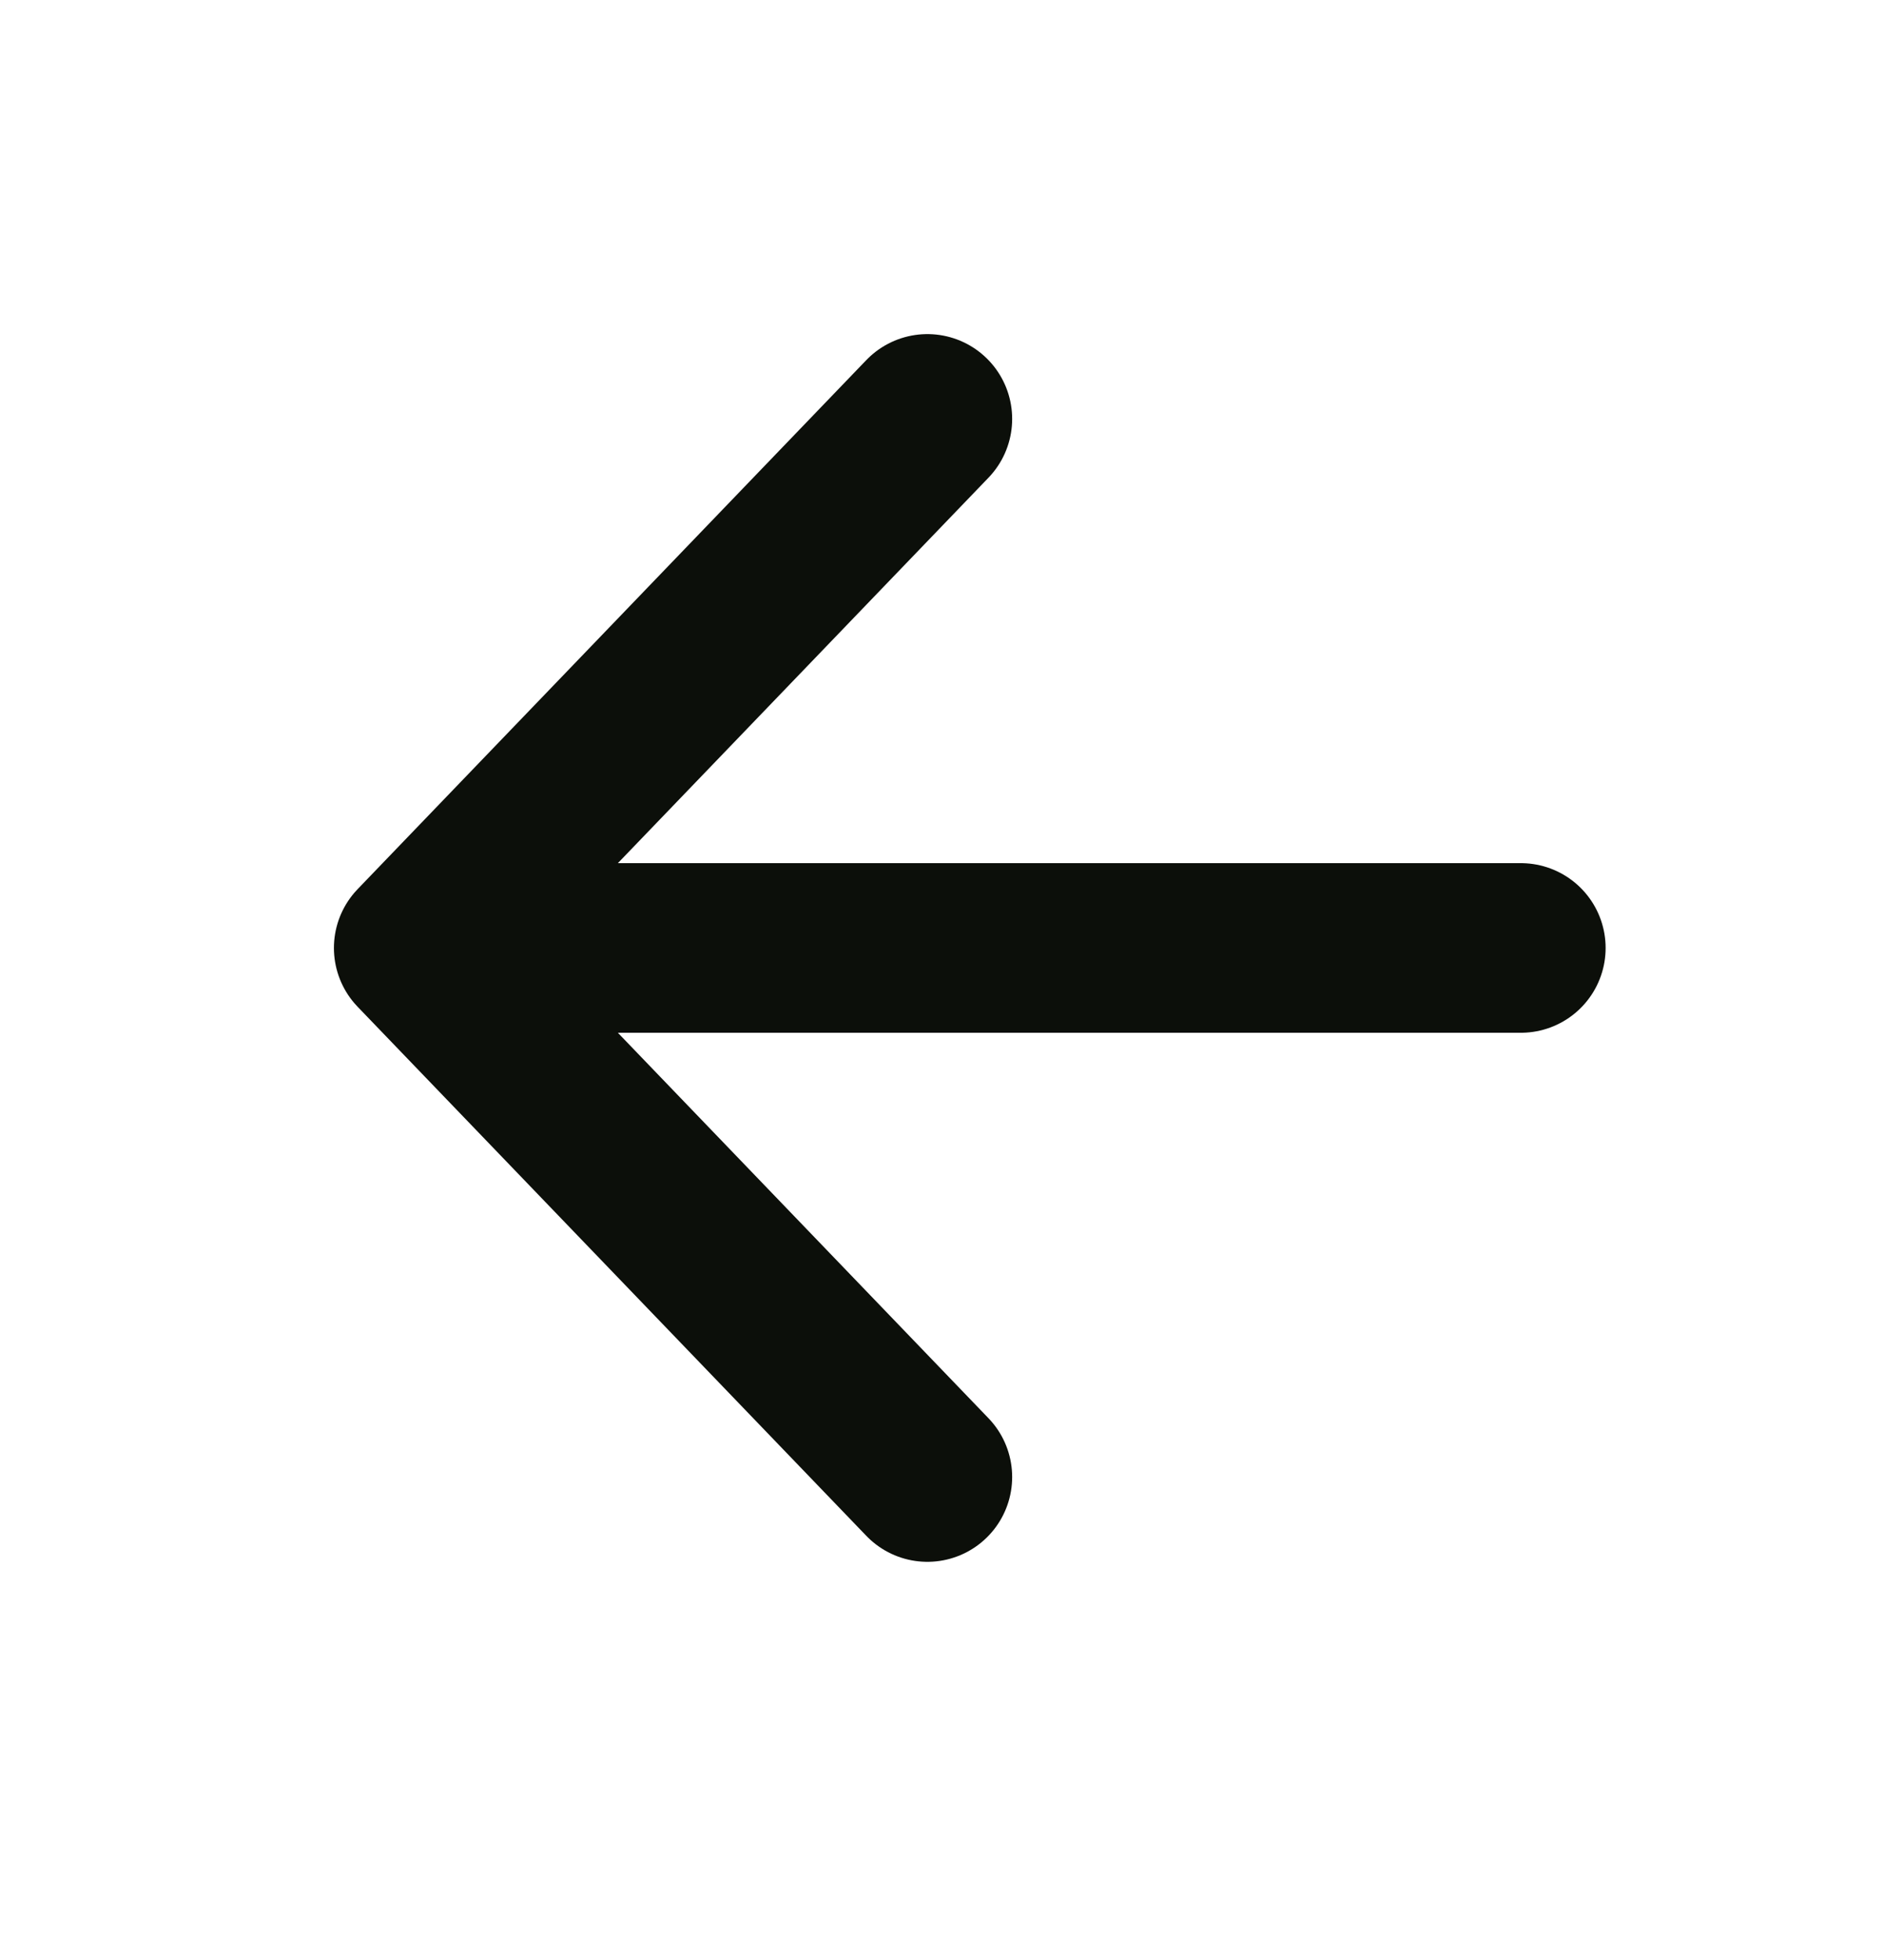 <svg width="25" height="26" viewBox="0 0 25 26" fill="none" xmlns="http://www.w3.org/2000/svg">
<path d="M12.306 19.593L5.556 12.575L12.306 5.557" stroke="#0C0F0A" stroke-width="2.25" stroke-linecap="round" stroke-linejoin="round"/>
<path d="M6.493 12.575H20.181" stroke="#0C0F0A" stroke-width="2.25" stroke-linecap="round" stroke-linejoin="round"/>
</svg>
